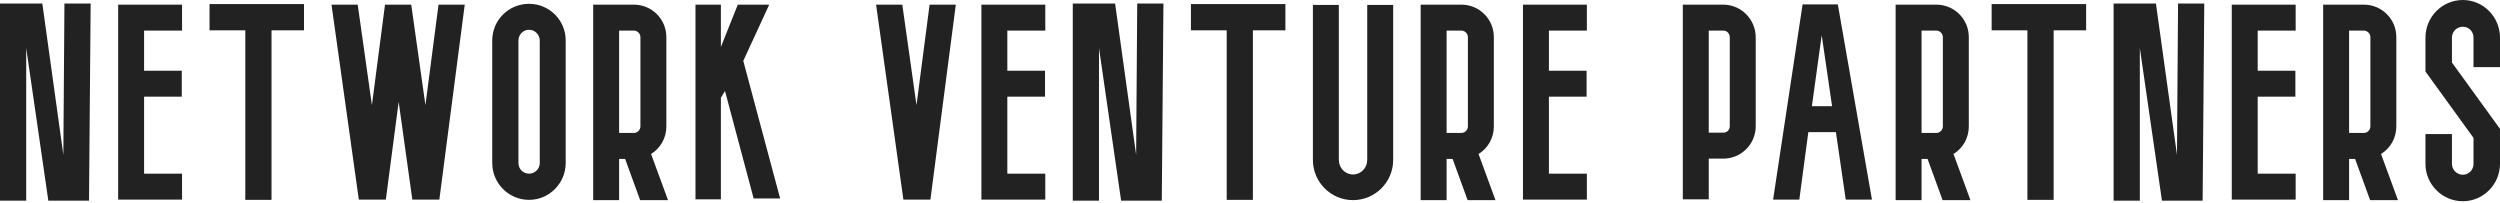 <svg width="296" height="24" viewBox="0 0 296 24" fill="none" xmlns="http://www.w3.org/2000/svg">
<path d="M7.5 18.329L7.629 0.42H10.733L10.539 23.76H5.722L3.103 5.689V23.76H0V0.42H5.011L7.5 18.329ZM21.521 11.444H17.06V20.56H21.553V23.631H13.988V0.55H21.553V3.621H17.06V8.373H21.521V11.444ZM35.994 0.485V3.588H32.147V23.663H29.044V3.588H24.809V0.485H35.994ZM51.922 0.55H55.026L52.019 23.631H48.819L47.202 12.058L45.683 23.631H42.483L39.25 0.55H42.353L44.034 12.446L45.586 0.55H48.69L50.37 12.446L51.922 0.55ZM62.645 23.663C60.221 23.663 58.281 21.691 58.281 19.299V4.784C58.281 2.392 60.221 0.453 62.645 0.453C65.038 0.453 66.978 2.392 66.978 4.784V19.299C66.978 21.691 65.038 23.663 62.645 23.663ZM62.645 3.524C61.934 3.524 61.385 4.105 61.385 4.784V19.299C61.385 20.01 61.934 20.56 62.645 20.56C63.324 20.56 63.906 20.01 63.906 19.299V4.784C63.906 4.105 63.324 3.524 62.645 3.524ZM79.091 23.695H75.793L74.015 18.814H73.304V23.695H70.233V0.55H75.05C77.183 0.55 78.897 2.263 78.897 4.396V14.967C78.897 16.357 78.186 17.553 77.087 18.232L79.091 23.695ZM73.304 3.621V15.743H75.05C75.47 15.743 75.826 15.387 75.826 14.967V4.396C75.826 3.976 75.47 3.621 75.05 3.621H73.304ZM89.232 23.501L85.838 10.765L85.353 11.573V23.598H82.346V0.55H85.353V5.56L87.357 0.55H91.075L88.004 7.209L92.368 23.501H89.232ZM110.161 23.631H106.961L103.728 0.55H106.832L108.513 12.446L110.065 0.55H113.168L110.161 23.631ZM123.73 11.444H119.268V20.56H123.762V23.631H116.197V0.55H123.762V3.621H119.268V8.373H123.73V11.444ZM134.518 18.329L134.647 0.42H137.75L137.556 23.76H132.74L130.121 5.689V23.76H127.017V0.42H132.028L134.518 18.329ZM152.191 0.485V3.588H148.344V23.663H145.241V3.588H141.006V0.485H152.191ZM160.199 23.695C157.58 23.695 155.447 21.562 155.447 18.943V0.582H158.518V18.943C158.518 19.881 159.262 20.657 160.199 20.657C161.137 20.657 161.88 19.881 161.88 18.943V0.582H164.951V18.943C164.951 21.562 162.818 23.695 160.199 23.695ZM177.065 23.695H173.767L171.989 18.814H171.278V23.695H168.207V0.55H173.024C175.157 0.55 176.871 2.263 176.871 4.396V14.967C176.871 16.357 176.159 17.553 175.06 18.232L177.065 23.695ZM171.278 3.621V15.743H173.024C173.444 15.743 173.8 15.387 173.8 14.967V4.396C173.8 3.976 173.444 3.621 173.024 3.621H171.278ZM187.853 11.444H183.391V20.56H187.885V23.631H180.32V0.55H187.885V3.621H183.391V8.373H187.853V11.444ZM202.316 18.782V23.598H199.245V0.55H204.03C206.163 0.55 207.877 2.295 207.877 4.429V14.935C207.877 17.068 206.163 18.782 204.03 18.782H202.316ZM202.316 3.621V15.711H204.03C204.482 15.711 204.805 15.387 204.805 14.935V4.429C204.805 3.976 204.482 3.621 204.03 3.621H202.316ZM218.535 23.631L217.371 15.646H214.106L213.039 23.631H209.936L213.427 0.517H217.598L221.639 23.631H218.535ZM214.527 12.575H216.919L215.69 4.17L214.527 12.575ZM233.3 23.695H230.002L228.224 18.814H227.513V23.695H224.442V0.55H229.258C231.392 0.55 233.106 2.263 233.106 4.396V14.967C233.106 16.357 232.394 17.553 231.295 18.232L233.3 23.695ZM227.513 3.621V15.743H229.258C229.679 15.743 230.034 15.387 230.034 14.967V4.396C230.034 3.976 229.679 3.621 229.258 3.621H227.513ZM246.997 0.485V3.588H243.15V23.663H240.046V3.588H235.811V0.485H246.997ZM257.753 18.329L257.882 0.42H260.985L260.791 23.76H255.975L253.356 5.689V23.76H250.252V0.42H255.263L257.753 18.329ZM271.773 11.444H267.312V20.56H271.806V23.631H264.241V0.55H271.806V3.621H267.312V8.373H271.773V11.444ZM283.919 23.695H280.622L278.843 18.814H278.132V23.695H275.061V0.55H279.878C282.012 0.55 283.725 2.263 283.725 4.396V14.967C283.725 16.357 283.014 17.553 281.915 18.232L283.919 23.695ZM278.132 3.621V15.743H279.878C280.298 15.743 280.654 15.387 280.654 14.967V4.396C280.654 3.976 280.298 3.621 279.878 3.621H278.132ZM291.603 23.825C289.146 23.825 287.174 21.82 287.174 19.396V15.872H290.31V19.396C290.31 20.107 290.892 20.689 291.603 20.689C292.315 20.689 292.864 20.107 292.864 19.396V16.325L287.174 8.47V4.461C287.174 2.004 289.146 0 291.603 0C294.028 0 296 2.004 296 4.461V7.952H292.864V4.461C292.864 3.718 292.315 3.168 291.603 3.168C290.892 3.168 290.31 3.718 290.31 4.461V7.403L296 15.258V19.396C296 21.82 294.028 23.825 291.603 23.825Z" fill="#222222"/>
</svg>
